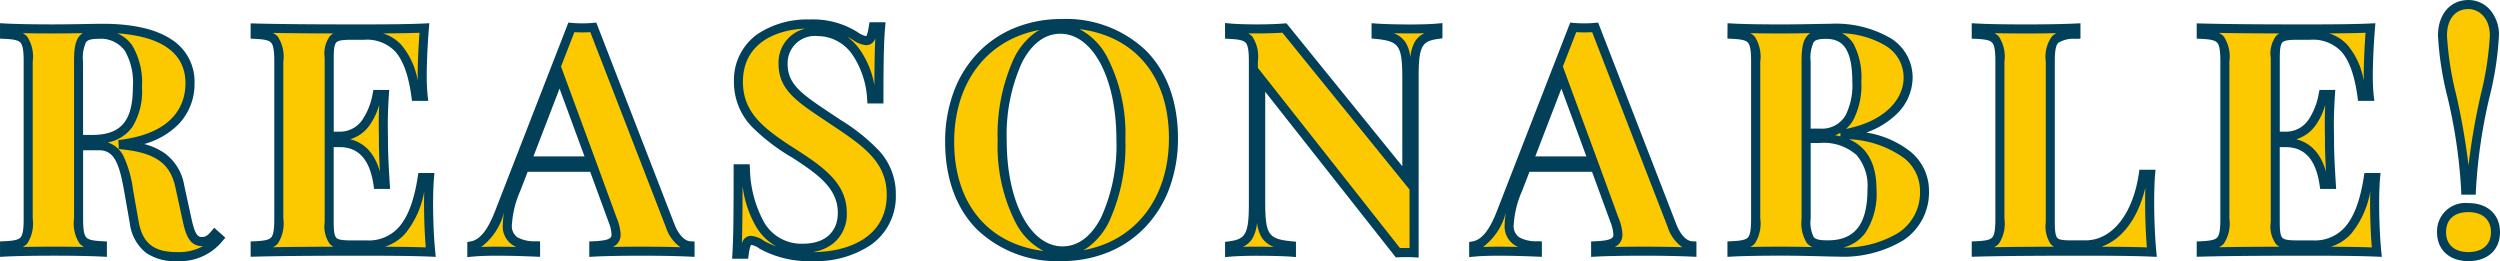 <svg xmlns="http://www.w3.org/2000/svg" width="276.437" height="28.874" viewBox="0 0 276.437 28.874"><g transform="translate(-1070.177 -3340.155)"><path d="M1094.4,3366.5a5.547,5.547,0,0,1-4.649,2.034c-2.512,0-4.2-.872-4.734-3.794l-.615-3.487c-.513-2.922-1.077-4.973-3.264-4.973h-2.273v8.05c0,2.546.41,2.905,2.632,3.007v.7c-1.265-.068-3.35-.1-5.3-.1-2.239,0-4.341.034-5.52.1v-.7c2.222-.1,2.615-.461,2.615-3.007v-17.364c0-2.546-.411-2.905-2.615-3.008v-.7c1.179.068,3.349.1,5.315.1,2.29,0,4.614-.068,5.5-.068,6.511,0,9.69,2.239,9.69,6.084,0,2.837-1.726,6.067-7.862,6.768h.017c4.239.358,6.1,1.708,6.717,4.614l.786,3.606c.393,1.863.786,2.512,1.658,2.512a1.747,1.747,0,0,0,1.418-.8Zm-15.535-19.534v8.614h1.5c4.136,0,5.007-2.6,5.007-5.811,0-3.674-1.162-5.811-4.341-5.811C1079.239,3343.953,1078.863,3344.552,1078.863,3346.961Z" fill="#fcc800"/><path d="M1089.749,3369.029a5.644,5.644,0,0,1-3.4-.9,4.931,4.931,0,0,1-1.822-3.308l-.615-3.49c-.542-3.09-1.1-4.56-2.772-4.56h-1.773v7.55c0,1.219.1,1.8.354,2.085.234.259.722.373,1.8.423l.477.022v1.706l-.527-.028c-1.165-.062-3.185-.1-5.271-.1-2.372,0-4.374.037-5.491.1l-.529.03v-1.708l.477-.022c1.076-.049,1.561-.163,1.791-.421.25-.28.347-.865.347-2.087v-17.364c0-1.2-.1-1.807-.353-2.086-.232-.258-.716-.373-1.785-.423l-.477-.022v-1.707l.529.031c1.064.062,3.139.1,5.286.1,1.406,0,2.8-.025,3.919-.045.692-.012,1.238-.022,1.584-.022,3.291,0,5.834.565,7.558,1.68a5.515,5.515,0,0,1,2.632,4.9,6.408,6.408,0,0,1-1.769,4.531,8.592,8.592,0,0,1-3.8,2.187,7.127,7.127,0,0,1,2.226.99,5.484,5.484,0,0,1,2.2,3.569l.785,3.6c.414,1.963.76,2.119,1.169,2.119.387,0,.638-.152,1.035-.625l.331-.395,1.232,1.1-.324.373A6.06,6.06,0,0,1,1089.749,3369.029Zm-7.663-13.124a2.937,2.937,0,0,1,1.748,1.521,12.518,12.518,0,0,1,1.058,3.735l.615,3.487c.435,2.4,1.664,3.381,4.242,3.381a5.469,5.469,0,0,0,2.873-.661l-.121,0c-1.416,0-1.824-1.376-2.147-2.909l-.785-3.6c-.574-2.706-2.332-3.889-6.271-4.222l.015-.177-.047-.818c6.455-.737,7.419-4.245,7.419-6.271,0-4.019-3.79-5.273-7.538-5.53a3.792,3.792,0,0,1,1.66,1.355,7.963,7.963,0,0,1,1.067,4.568,7.5,7.5,0,0,1-1.043,4.4A4.313,4.313,0,0,1,1082.086,3355.906Zm-5.889,11.525c1.156,0,2.293.012,3.279.033a1.735,1.735,0,0,1-.5-.384,4.032,4.032,0,0,1-.612-2.755v-17.364c0-1.621.172-2.642.968-3.141-1,.018-2.165.035-3.339.035-1.007,0-2.215-.009-3.307-.032a1.73,1.73,0,0,1,.5.384,4.045,4.045,0,0,1,.609,2.754v17.364a4.072,4.072,0,0,1-.6,2.753,1.717,1.717,0,0,1-.5.385C1073.694,3367.442,1074.891,3367.431,1076.2,3367.431Zm3.166-12.356h1c3.2,0,4.507-1.539,4.507-5.311a7.052,7.052,0,0,0-.89-4,3.306,3.306,0,0,0-2.952-1.312c-.944,0-1.207.187-1.349.389a4.115,4.115,0,0,0-.321,2.119Z" fill="#02405a"/><path d="M1117.807,3368.033c-2.375-.1-5.657-.1-8.015-.1-2.341,0-7.588,0-11.4.1v-.7c2.222-.1,2.615-.461,2.615-3.007v-17.364c0-2.546-.41-2.905-2.615-3.008v-.7c3.811.1,9.058.1,11.4.1,2.136,0,5.161,0,7.315-.1-.171,2.068-.24,4.17-.24,5.178a22.024,22.024,0,0,0,.1,2.375h-.8c-.7-5.126-2.53-6.75-5.743-6.75h-1.435c-2.034,0-2.41.308-2.41,2.5v8.665h1.128c2.8,0,3.794-2.718,4.17-4.615h.8c-.1,1.487-.119,2.5-.119,3.3,0,.649.017,1.162.017,1.675,0,1.145.034,2.307.2,4.973h-.8c-.359-2.461-1.47-4.632-4.273-4.632h-1.128v8.819c0,2.187.376,2.495,2.41,2.495h1.726c3.127,0,5.281-1.812,6.152-7.451h.8c-.068.752-.1,1.794-.1,2.939C1117.568,3363.761,1117.6,3365.931,1117.807,3368.033Z" fill="#fcc800"/><path d="M1118.36,3368.557l-.575-.025c-2.364-.1-5.618-.1-7.994-.1-2.269,0-7.581,0-11.386.1l-.513.014v-1.692l.477-.022c1.076-.049,1.561-.163,1.791-.421.25-.28.347-.865.347-2.087v-17.364c0-1.2-.1-1.807-.353-2.086-.232-.258-.716-.373-1.786-.423l-.477-.022v-1.691l.513.014c3.8.1,9.117.1,11.386.1,2.173,0,5.149,0,7.291-.1l.569-.027-.047.568c-.164,1.981-.238,4.051-.238,5.137a21.4,21.4,0,0,0,.1,2.314l.069.561h-1.8l-.059-.432c-.329-2.4-.919-4.05-1.805-5.03a4.314,4.314,0,0,0-3.443-1.288h-1.435c-.8,0-1.382.048-1.613.28-.211.212-.3.709-.3,1.715v8.165h.628a2.993,2.993,0,0,0,2.586-1.384,7.431,7.431,0,0,0,1.093-2.828l.08-.4h1.749l-.037.534c-.1,1.522-.118,2.544-.118,3.265,0,.34,0,.639.009.929,0,.258.008.5.008.746,0,1.115.033,2.28.2,4.941l.034.532h-1.768l-.062-.428c-.413-2.829-1.649-4.2-3.778-4.2h-.628v8.319c0,1.006.086,1.5.3,1.715.231.232.812.28,1.613.28h1.726a4.432,4.432,0,0,0,3.55-1.445c1.013-1.13,1.7-2.956,2.108-5.583l.065-.424h1.779l-.049.545c-.064.713-.1,1.741-.1,2.894,0,.854.023,3.076.237,5.266Zm-5.618-1.121c1.535.008,3.137.027,4.515.075-.17-2.039-.19-4-.19-4.793,0-.493.006-.958.018-1.386a10.084,10.084,0,0,1-2.077,4.621A5.083,5.083,0,0,1,1112.742,3367.436Zm-12.4-23.641a1.748,1.748,0,0,1,.554.412,4.046,4.046,0,0,1,.609,2.754v17.364a4.072,4.072,0,0,1-.6,2.753,1.732,1.732,0,0,1-.554.413c2.246-.038,4.71-.052,6.691-.057a1.55,1.55,0,0,1-.376-.278,3.3,3.3,0,0,1-.588-2.42v-18.184a3.3,3.3,0,0,1,.588-2.42,1.542,1.542,0,0,1,.377-.279C1105.061,3343.847,1102.593,3343.833,1100.346,3343.795Zm8.557,11.758c1.312.319,2.635,1.27,3.294,3.6-.1-1.725-.119-2.666-.119-3.577,0-.238,0-.477-.008-.73,0-.293-.009-.6-.009-.945,0-.533.007-1.228.052-2.159a7.4,7.4,0,0,1-1,2.167A4.06,4.06,0,0,1,1108.9,3355.553Zm3.647-11.7a4.579,4.579,0,0,1,2.059,1.324,8.347,8.347,0,0,1,1.764,3.908c0-.21-.006-.427-.006-.651,0-1,.062-2.826.2-4.655C1115.339,3343.822,1113.918,3343.841,1112.55,3343.849Z" fill="#02405a"/><path d="M1144.276,3365.094c.649,1.674,1.538,2.2,2.2,2.238v.7c-1.385-.068-3.4-.1-5.315-.1-2.171,0-4.17.034-5.332.1v-.7c1.674-.068,2.461-.324,2.461-1.281a4.882,4.882,0,0,0-.411-1.658l-2.1-5.742h-7.6l-.94,2.426a11.356,11.356,0,0,0-.957,3.88c0,1.846,1.2,2.324,3.111,2.375v.7c-1.59-.068-2.906-.1-4.358-.1-1.026,0-1.983.034-2.683.1v-.7c1.025-.188,2.05-1.093,3.042-3.674l7.964-20.474c.376.035.786.052,1.213.052.41,0,.837-.017,1.213-.052Zm-12.219-16.56-3.623,9.416h7.092Z" fill="#fcc800"/><path d="M1121.85,3368.584v-1.668l.41-.075c.994-.182,1.866-1.282,2.666-3.362l8.1-20.827.375.035c.356.033.749.05,1.167.05s.821-.018,1.167-.05l.376-.035,8.63,22.262c.453,1.169,1.113,1.886,1.764,1.919l.475.024v1.7l-.524-.026c-1.3-.064-3.274-.1-5.291-.1-2.269,0-4.2.037-5.3.1l-.529.031v-1.711l.48-.02c1.981-.081,1.981-.453,1.981-.781a4.5,4.5,0,0,0-.377-1.476l0-.01-1.982-5.414h-6.913l-.816,2.107a10.966,10.966,0,0,0-.923,3.7,1.52,1.52,0,0,0,.614,1.444,3.912,3.912,0,0,0,2.01.431l.487.013v1.709l-.521-.022c-1.668-.071-2.965-.1-4.337-.1-1.036,0-1.971.035-2.635.1Zm19.316-1.153c1.529,0,3.037.022,4.25.06a4.313,4.313,0,0,1-1.606-2.216l-8.36-21.564c-.28.017-.579.025-.881.025s-.6-.009-.881-.025l-1.476,3.8,4.032,10.944h0l.011.029,2.1,5.737a5.313,5.313,0,0,1,.443,1.835,1.462,1.462,0,0,1-.854,1.409C1138.879,3367.441,1139.978,3367.431,1141.166,3367.431Zm-15.253-3.734-.056.143a6.94,6.94,0,0,1-2.47,3.625c.5-.021,1.057-.033,1.645-.033.742,0,1.462.009,2.229.028a2.442,2.442,0,0,1-1.482-2.5A6.726,6.726,0,0,1,1125.913,3363.7Zm3.249-6.247h5.647l-2.762-7.5Z" fill="#02405a"/><path d="M1164.78,3344.159a2.46,2.46,0,0,0,1.18.5c.461,0,.632-.53.786-1.538h.8c-.12,1.384-.188,3.059-.188,7.981h-.8c-.24-3.64-2.2-7.451-5.948-7.451-2.238,0-3.845,1.35-3.845,3.572,0,2.819,2.136,3.964,6.05,6.6,3.315,2.205,5.913,4.1,5.913,7.9,0,4.614-3.982,6.819-8.682,6.819a10.811,10.811,0,0,1-5.622-1.3,2.445,2.445,0,0,0-1.2-.5c-.462,0-.633.53-.769,1.538h-.8c.1-1.64.137-3.879.137-9.45h.8c.291,4.665,1.9,8.784,6.375,8.784,2.444,0,4.341-1.3,4.341-3.914,0-2.871-2.171-4.529-5.247-6.511-3.332-2.119-6.238-4.084-6.238-7.981,0-4.409,3.743-6.392,7.844-6.392A8.737,8.737,0,0,1,1164.78,3344.159Z" fill="#fcc800"/><path d="M1159.67,3342.308a9.247,9.247,0,0,1,5.365,1.421,2.389,2.389,0,0,0,.92.425c.06-.06.17-.288.3-1.114l.065-.425h1.778l-.047.543c-.121,1.392-.186,3.07-.186,7.938v.5h-1.771l-.031-.467a9.746,9.746,0,0,0-1.571-4.836,4.681,4.681,0,0,0-3.879-2.148,3.014,3.014,0,0,0-3.345,3.072c0,2.3,1.611,3.371,4.82,5.507q.483.322,1.009.674a21.013,21.013,0,0,1,4.3,3.439,7.053,7.053,0,0,1,1.836,4.872,6.533,6.533,0,0,1-2.788,5.547,10.958,10.958,0,0,1-6.394,1.772,11.338,11.338,0,0,1-5.858-1.358l-.032-.019a2.128,2.128,0,0,0-.923-.418c-.052.054-.165.267-.278,1.1l-.058.433h-1.773l.033-.531c.1-1.638.136-3.927.136-9.419v-.5h1.773l.029.469a12.859,12.859,0,0,0,1.544,5.91,4.753,4.753,0,0,0,4.332,2.406c2.405,0,3.841-1.276,3.841-3.414,0-2.652-2.08-4.2-5.018-6.091a22.1,22.1,0,0,1-4.466-3.406,7.106,7.106,0,0,1-2-5,6.211,6.211,0,0,1,2.591-5.254A9.884,9.884,0,0,1,1159.67,3342.308Zm.376,25.721c3.955,0,8.182-1.66,8.182-6.319,0-3.438-2.253-5.193-5.69-7.48-.351-.236-.686-.459-1.007-.673-3.284-2.186-5.266-3.5-5.266-6.34a3.843,3.843,0,0,1,2.968-3.9c-3.417.124-6.907,1.718-6.907,5.884,0,3.479,2.378,5.252,6.006,7.559,3.105,2,5.479,3.781,5.479,6.933a4.163,4.163,0,0,1-1.433,3.321,4.79,4.79,0,0,1-2.371,1.016Zm5.914-22.875a2.893,2.893,0,0,1-1.439-.567c-.205-.122-.422-.251-.662-.378a6.555,6.555,0,0,1,1.448,1.51,9.98,9.98,0,0,1,1.557,3.835c.009-2.575.043-4.079.1-5.177A1.066,1.066,0,0,1,1165.96,3345.154Zm-9.937,22.255a6,6,0,0,1-2.236-2.183,11.909,11.909,0,0,1-1.5-4.5c-.006,3.092-.028,4.964-.076,6.318q.025-.065.052-.124a1.023,1.023,0,0,1,.962-.684,2.809,2.809,0,0,1,1.448.564A10.266,10.266,0,0,0,1156.023,3367.409Z" fill="#02405a"/><path d="M1199.931,3355.438c0,7.827-5.127,13.091-12.39,13.091-7.417,0-12.356-4.666-12.356-12.681,0-7.827,5.11-13.091,12.39-13.091C1194.975,3342.757,1199.931,3347.423,1199.931,3355.438Zm-18.936.273c0,7.451,2.991,12.185,6.682,12.185,3.914,0,6.443-5.075,6.443-12.321,0-7.452-2.991-12.186-6.7-12.186C1183.507,3343.389,1180.995,3348.465,1180.995,3355.711Z" fill="#fcc800"/><path d="M1187.575,3342.257a12.784,12.784,0,0,1,9.307,3.482c2.322,2.326,3.549,5.68,3.549,9.7a15.765,15.765,0,0,1-.946,5.522,12.511,12.511,0,0,1-2.664,4.3,11.8,11.8,0,0,1-4.091,2.783,13.613,13.613,0,0,1-5.19.982,12.786,12.786,0,0,1-9.313-3.482c-2.318-2.324-3.542-5.678-3.542-9.7a15.8,15.8,0,0,1,.943-5.522,12.5,12.5,0,0,1,2.66-4.3,11.778,11.778,0,0,1,4.09-2.783A13.632,13.632,0,0,1,1187.575,3342.257Zm2.385,25.564c5.755-1.022,9.471-5.742,9.471-12.383,0-6.817-3.74-11.291-9.9-12.062a7.288,7.288,0,0,1,3.059,3.063,18.585,18.585,0,0,1,2.025,9.136,20.24,20.24,0,0,1-1.809,9.107,7.753,7.753,0,0,1-2.176,2.708A5.345,5.345,0,0,1,1189.96,3367.821Zm-4.391.087a7.287,7.287,0,0,1-3.051-3.063,18.606,18.606,0,0,1-2.023-9.135,20.31,20.31,0,0,1,1.8-9.107,7.737,7.737,0,0,1,2.17-2.709,5.338,5.338,0,0,1,.662-.426c-5.739,1.033-9.443,5.748-9.443,12.378C1175.685,3362.661,1179.421,3367.134,1185.569,3367.909Zm2.108-.513c2.156,0,3.5-1.725,4.245-3.172a19.264,19.264,0,0,0,1.7-8.649c0-6.771-2.607-11.686-6.2-11.686-2.154,0-3.493,1.725-4.236,3.172a19.335,19.335,0,0,0-1.69,8.65C1181.495,3362.482,1184.095,3367.4,1187.677,3367.4Z" fill="#02405a"/><path d="M1229.168,3343.953c-2.239.308-2.632,1.231-2.632,4.615V3368.1c-.256-.017-.547-.017-.837-.017-.308,0-.615,0-.957.017l-15.176-19.243v13.433c0,3.845.308,4.734,3.4,5.041v.7c-.906-.068-2.529-.1-3.794-.1-1.094,0-2.307.034-3.042.1v-.7c2.239-.307,2.632-1.23,2.632-4.614v-15.757c0-2.546-.41-2.905-2.632-3.008v-.7c.735.068,1.948.1,3.042.1,1.111,0,2.205-.034,3.025-.1l13.535,16.7V3349c0-3.845-.308-4.734-3.4-5.042v-.7c.906.068,2.529.1,3.794.1,1.094,0,2.307-.034,3.042-.1Z" fill="#fcc800"/><path d="M1205.631,3342.7l.546.051c.665.062,1.813.1,3,.1,1.145,0,2.2-.036,2.984-.1l.263-.022.166.205,12.647,15.6V3349c0-3.814-.3-4.281-2.951-4.545l-.45-.045v-1.692l.537.041c.925.07,2.553.1,3.756.1,1.183,0,2.331-.038,3-.1l.546-.051v1.684l-.432.06c-1.755.241-2.2.678-2.2,4.12v20.067l-.533-.036c-.239-.016-.526-.016-.8-.016-.31,0-.6,0-.932.016l-.258.013-14.443-18.314v11.992c0,3.813.3,4.281,2.95,4.543l.451.045v1.693l-.537-.04c-.923-.069-2.594-.1-3.757-.1-1.181,0-2.328.038-3,.1l-.546.051V3366.9l.432-.059c1.755-.241,2.2-.677,2.2-4.119v-15.757c0-1.219-.1-1.8-.354-2.085-.234-.259-.722-.374-1.8-.424l-.477-.022Zm20.405,18.413-14.061-17.346c-.772.054-1.754.083-2.8.083-.331,0-.66,0-.977-.009a1.728,1.728,0,0,1,.455.359,4.033,4.033,0,0,1,.612,2.755v.705l15.714,19.925c.376-.011.714-.01,1.059-.007Zm.088-14.615a4.469,4.469,0,0,1,.449-1.635,2.391,2.391,0,0,1,1.116-1.035c-.488.014-1.023.022-1.563.022-.564,0-1.22-.007-1.857-.021a2.577,2.577,0,0,1,1.348,1.049A3.947,3.947,0,0,1,1226.124,3346.5Zm-15.092,20.949a2.577,2.577,0,0,1-1.349-1.049,3.947,3.947,0,0,1-.508-1.62,4.473,4.473,0,0,1-.45,1.636,2.389,2.389,0,0,1-1.117,1.035c.489-.014,1.024-.022,1.564-.022C1209.737,3367.431,1210.394,3367.438,1211.032,3367.452Z" fill="#02405a"/><path d="M1255.056,3365.094c.649,1.674,1.538,2.2,2.2,2.238v.7c-1.384-.068-3.4-.1-5.315-.1-2.17,0-4.17.034-5.332.1v-.7c1.675-.068,2.461-.324,2.461-1.281a4.873,4.873,0,0,0-.41-1.658l-2.1-5.742h-7.6l-.94,2.426a11.355,11.355,0,0,0-.957,3.88c0,1.846,1.2,2.324,3.11,2.375v.7c-1.589-.068-2.905-.1-4.357-.1-1.026,0-1.983.034-2.684.1v-.7c1.026-.188,2.051-1.093,3.042-3.674l7.964-20.474c.376.035.786.052,1.214.052.41,0,.837-.017,1.213-.052Zm-12.22-16.56-3.623,9.416h7.093Z" fill="#fcc800"/><path d="M1232.629,3368.584v-1.668l.41-.075c.995-.182,1.867-1.282,2.665-3.362l8.1-20.827.375.035c.356.033.749.05,1.168.05s.821-.018,1.167-.05l.376-.035,8.63,22.262c.453,1.169,1.112,1.886,1.763,1.919l.475.024v1.7l-.525-.026c-1.3-.064-3.273-.1-5.291-.1-2.269,0-4.2.037-5.3.1l-.529.031v-1.711l.48-.02c1.981-.081,1.981-.453,1.981-.781a4.484,4.484,0,0,0-.376-1.476l0-.01-1.982-5.414H1239.3l-.816,2.107a10.966,10.966,0,0,0-.923,3.7,1.52,1.52,0,0,0,.613,1.444,3.909,3.909,0,0,0,2.01.431l.487.013v1.709l-.521-.022c-1.667-.071-2.964-.1-4.336-.1-1.036,0-1.972.035-2.636.1Zm19.316-1.153c1.53,0,3.038.022,4.25.06a4.313,4.313,0,0,1-1.605-2.216l-8.36-21.564c-.28.017-.579.025-.881.025s-.6-.009-.882-.025l-1.476,3.8,4.033,10.944h0l.011.029,2.1,5.737a5.3,5.3,0,0,1,.442,1.835,1.462,1.462,0,0,1-.854,1.409C1249.658,3367.441,1250.757,3367.431,1251.945,3367.431Zm-15.251-3.739-.057.147a6.934,6.934,0,0,1-2.47,3.625c.5-.021,1.058-.033,1.646-.033.742,0,1.462.009,2.229.028a2.442,2.442,0,0,1-1.482-2.5A6.732,6.732,0,0,1,1236.694,3363.692Zm3.247-6.242h5.648l-2.763-7.5Z" fill="#02405a"/><path d="M1274.176,3355.011c6.545.5,8.8,3.4,8.8,6.237,0,4.41-3.657,6.785-9.656,6.785-1.093,0-3.264-.1-6.237-.1-2.068,0-4.2.034-5.384.1v-.7c2.222-.1,2.615-.461,2.615-3.007v-17.364c0-2.546-.41-2.905-2.615-3.008v-.7c1.179.068,3.35.1,5.315.1,2.29,0,4.614-.068,5.5-.068,5.777,0,8.648,2.273,8.648,5.5,0,2.478-2.1,5.246-6.99,6.152Zm-4.29-8.05v7.913h1.5c3.3,0,4.1-2.666,4.1-5.708,0-3.435-.957-5.213-3.435-5.213C1270.262,3343.953,1269.886,3344.552,1269.886,3346.961Zm7.281,14.134c0-3.555-1.658-5.623-5.811-5.623h-1.47v8.853c0,2.443.41,2.905,2.41,2.905C1275.714,3367.23,1277.167,3365.025,1277.167,3361.095Z" fill="#fcc800"/><path d="M1261.2,3342.723l.529.031c1.064.062,3.139.1,5.286.1,1.406,0,2.8-.025,3.919-.045.692-.013,1.238-.022,1.584-.022a12.073,12.073,0,0,1,6.77,1.626,5.1,5.1,0,0,1,2.378,4.377,5.673,5.673,0,0,1-1.812,4.022,9.239,9.239,0,0,1-3.307,2,10.591,10.591,0,0,1,4.8,2.049,5.557,5.557,0,0,1,2.128,4.382,6.34,6.34,0,0,1-2.8,5.458,12.9,12.9,0,0,1-7.361,1.827c-.419,0-.983-.014-1.7-.033-1.138-.029-2.7-.069-4.541-.069-2.219,0-4.271.039-5.355.1l-.529.03v-1.708l.477-.022c1.076-.049,1.561-.163,1.791-.421.25-.28.347-.865.347-2.087v-17.364c0-1.2-.1-1.807-.353-2.086-.232-.258-.716-.373-1.786-.423l-.477-.022Zm8.186,12.249v-8.011c0-1.621.172-2.642.968-3.141-1,.018-2.165.035-3.339.035-1.007,0-2.215-.009-3.307-.032a1.725,1.725,0,0,1,.5.384,4.047,4.047,0,0,1,.609,2.754v17.364a4.072,4.072,0,0,1-.6,2.753,1.721,1.721,0,0,1-.5.385c.989-.021,2.155-.032,3.369-.032,1.329,0,2.509.021,3.491.043a1.678,1.678,0,0,1-.617-.459,4.188,4.188,0,0,1-.572-2.69Zm4.907-.562c4.7-.938,6.373-3.6,6.373-5.62a4.09,4.09,0,0,0-1.937-3.548,10.037,10.037,0,0,0-4.879-1.41,3.144,3.144,0,0,1,1.278,1.173,7.882,7.882,0,0,1,.865,4.161,8.386,8.386,0,0,1-.882,4.248A3.958,3.958,0,0,1,1274.293,3354.41Zm-2.9-.036a3.022,3.022,0,0,0,2.857-1.466,7.461,7.461,0,0,0,.745-3.742c0-4.153-1.484-4.713-2.935-4.713-.945,0-1.208.187-1.35.389a4.111,4.111,0,0,0-.321,2.119v7.413Zm2.286.858v-.39a3.845,3.845,0,0,1-.592.265Q1273.391,3355.16,1273.676,3355.232Zm.329,12.29a11.527,11.527,0,0,0,6.11-1.64,5.312,5.312,0,0,0,2.362-4.634,4.586,4.586,0,0,0-1.765-3.612,11.187,11.187,0,0,0-6.088-2.085c2.022.872,3.042,2.727,3.042,5.543a7.852,7.852,0,0,1-1.255,4.843A4.336,4.336,0,0,1,1274.005,3367.522Zm-1.709-.792c2.982,0,4.371-1.791,4.371-5.635a5.218,5.218,0,0,0-1.207-3.8,5.467,5.467,0,0,0-4.1-1.327h-.97v8.353a3.571,3.571,0,0,0,.338,2.048C1270.94,3366.63,1271.38,3366.73,1272.3,3366.73Z" fill="#02405a"/><path d="M1299.722,3343.953c-2.376.1-2.837.462-2.837,3.008v17.774c0,2.187.359,2.495,2.2,2.495h1.709c3.23,0,5.691-3.145,6.375-7.81h.8c-.068.8-.1,1.88-.1,3.076,0,1.094.034,3.35.239,5.537-2.376-.1-5.657-.1-8.015-.1-2.342,0-7.588,0-11.4.1v-.7c2.221-.1,2.615-.461,2.615-3.007v-17.364c0-2.546-.411-2.905-2.615-3.008v-.7c1.179.068,3.281.1,5.52.1,2.034,0,4.2-.034,5.5-.1Z" fill="#fcc800"/><path d="M1288.2,3342.723l.529.031c1.113.064,3.115.1,5.491.1,2.186,0,4.285-.039,5.477-.1l.526-.028v1.706l-.478.021a3.248,3.248,0,0,0-1.974.438c-.273.279-.385.879-.385,2.07v17.774c0,1,.083,1.516.279,1.73.174.19.574.265,1.425.265h1.709c2.915,0,5.223-2.9,5.88-7.383l.063-.427h1.779l-.046.542c-.065.774-.1,1.823-.1,3.034,0,.891.023,3.211.237,5.49l.054.571-.573-.025c-2.365-.1-5.618-.1-7.994-.1-2.269,0-7.581,0-11.386.1l-.513.014v-1.692l.477-.022c1.075-.049,1.561-.163,1.791-.421.25-.28.347-.865.347-2.087v-17.364c0-1.2-.1-1.807-.353-2.086-.232-.258-.716-.373-1.785-.423l-.477-.022Zm6.02,1.132c-1.31,0-2.51-.011-3.512-.032a1.736,1.736,0,0,1,.5.384,4.045,4.045,0,0,1,.609,2.754v17.364a4.072,4.072,0,0,1-.6,2.753,1.732,1.732,0,0,1-.554.412c2.227-.038,4.668-.052,6.64-.057a1.467,1.467,0,0,1-.372-.294,3.485,3.485,0,0,1-.541-2.405v-17.774a3.861,3.861,0,0,1,.67-2.77,1.833,1.833,0,0,1,.515-.368C1296.563,3343.844,1295.4,3343.855,1294.219,3343.855Zm13.347,23.656c-.172-2.128-.192-4.184-.192-5.015,0-.564.007-1.1.022-1.582-.8,3.364-2.574,5.724-4.848,6.52C1304.231,3367.44,1306.036,3367.458,1307.566,3367.511Z" fill="#02405a"/><path d="M1332.992,3368.033c-2.375-.1-5.656-.1-8.015-.1-2.341,0-7.588,0-11.4.1v-.7c2.222-.1,2.615-.461,2.615-3.007v-17.364c0-2.546-.41-2.905-2.615-3.008v-.7c3.811.1,9.058.1,11.4.1,2.136,0,5.161,0,7.315-.1-.171,2.068-.24,4.17-.24,5.178a22.024,22.024,0,0,0,.1,2.375h-.8c-.7-5.126-2.53-6.75-5.743-6.75h-1.435c-2.034,0-2.41.308-2.41,2.5v8.665h1.128c2.8,0,3.794-2.718,4.17-4.615h.8c-.1,1.487-.119,2.5-.119,3.3,0,.649.017,1.162.017,1.675,0,1.145.034,2.307.205,4.973h-.8c-.359-2.461-1.47-4.632-4.273-4.632h-1.128v8.819c0,2.187.376,2.495,2.41,2.495h1.726c3.127,0,5.281-1.812,6.152-7.451h.8c-.069.752-.1,1.794-.1,2.939C1332.753,3363.761,1332.787,3365.931,1332.992,3368.033Z" fill="#fcc800"/><path d="M1333.545,3368.557l-.575-.025c-2.364-.1-5.618-.1-7.993-.1-2.269,0-7.581,0-11.386.1l-.513.014v-1.692l.477-.022c1.076-.049,1.561-.163,1.791-.421.25-.28.347-.865.347-2.087v-17.364c0-1.2-.1-1.807-.353-2.086-.232-.258-.716-.373-1.786-.423l-.477-.022v-1.691l.513.014c3.8.1,9.117.1,11.386.1,2.173,0,5.149,0,7.291-.1l.569-.027-.047.568c-.164,1.98-.238,4.051-.238,5.137a21.4,21.4,0,0,0,.1,2.314l.069.561h-1.8l-.059-.432c-.329-2.4-.919-4.05-1.805-5.03a4.314,4.314,0,0,0-3.443-1.288h-1.435c-.8,0-1.382.048-1.613.28-.211.212-.3.709-.3,1.715v8.165h.628a2.993,2.993,0,0,0,2.586-1.384,7.431,7.431,0,0,0,1.093-2.828l.08-.4h1.749l-.037.534c-.1,1.522-.118,2.544-.118,3.265,0,.34,0,.639.009.929,0,.258.008.5.008.746,0,1.115.033,2.281.2,4.941l.034.532h-1.768l-.062-.428c-.413-2.829-1.649-4.2-3.778-4.2h-.628v8.319c0,1.006.086,1.5.3,1.715.231.232.812.28,1.613.28h1.726a4.432,4.432,0,0,0,3.55-1.445c1.013-1.13,1.7-2.956,2.108-5.583l.065-.424h1.781l-.05.546c-.065.709-.1,1.736-.1,2.893,0,.854.023,3.077.237,5.266Zm-5.618-1.121c1.535.008,3.137.027,4.515.075-.17-2.038-.19-4-.19-4.793,0-.494.006-.958.018-1.386a10.086,10.086,0,0,1-2.077,4.621A5.083,5.083,0,0,1,1327.927,3367.436Zm-12.4-23.641a1.747,1.747,0,0,1,.554.412,4.047,4.047,0,0,1,.609,2.754v17.364a4.072,4.072,0,0,1-.6,2.753,1.732,1.732,0,0,1-.554.413c2.246-.038,4.71-.052,6.691-.057a1.55,1.55,0,0,1-.376-.278,3.3,3.3,0,0,1-.588-2.42v-18.184a3.3,3.3,0,0,1,.588-2.42,1.546,1.546,0,0,1,.377-.279C1320.246,3343.847,1317.778,3343.833,1315.531,3343.795Zm8.557,11.758c1.312.319,2.635,1.27,3.294,3.6-.1-1.725-.119-2.666-.119-3.576,0-.238,0-.477-.008-.73,0-.293-.009-.6-.009-.945,0-.533.007-1.228.052-2.159a7.4,7.4,0,0,1-1,2.167A4.061,4.061,0,0,1,1324.088,3355.553Zm3.647-11.7a4.579,4.579,0,0,1,2.059,1.324,8.347,8.347,0,0,1,1.764,3.908c0-.21-.006-.427-.006-.651,0-1,.062-2.826.2-4.655C1330.524,3343.822,1329.1,3343.841,1327.735,3343.849Z" fill="#02405a"/><path d="M1346.114,3365.828c0,1.675-1.162,2.7-2.991,2.7s-2.974-1.026-2.974-2.7c0-1.691,1.146-2.717,2.974-2.717S1346.114,3364.137,1346.114,3365.828Zm-.12-21.738c0,4.033-2.341,10.2-2.546,17.09h-.633c-.2-6.887-2.563-13.057-2.563-17.09,0-2.17,1.213-3.435,2.871-3.435C1344.627,3340.655,1345.994,3341.92,1345.994,3344.09Z" fill="#fcc800"/><path d="M1343.123,3369.029c-2.11,0-3.474-1.257-3.474-3.2a3.141,3.141,0,0,1,3.474-3.217c2.121,0,3.491,1.263,3.491,3.217S1345.244,3369.029,1343.123,3369.029Zm0-5.418c-1.572,0-2.474.808-2.474,2.217,0,1.378.925,2.2,2.474,2.2s2.491-.823,2.491-2.2S1344.683,3363.611,1343.123,3363.611Zm.81-1.931h-1.6l-.014-.485a57.412,57.412,0,0,0-1.523-10.352,35.273,35.273,0,0,1-1.04-6.752c0-2.354,1.355-3.935,3.371-3.935a3.162,3.162,0,0,1,2.371,1.069,4.189,4.189,0,0,1,1,2.866,35.5,35.5,0,0,1-1.033,6.754,57.849,57.849,0,0,0-1.513,10.351Zm-.81-20.525c-1.463,0-2.371,1.125-2.371,2.935a34.715,34.715,0,0,0,1.018,6.544,73.262,73.262,0,0,1,1.361,7.825,73.8,73.8,0,0,1,1.352-7.822,34.951,34.951,0,0,0,1.011-6.547C1345.494,3342.163,1344.3,3341.155,1343.123,3341.155Z" fill="#02405a"/></g></svg>